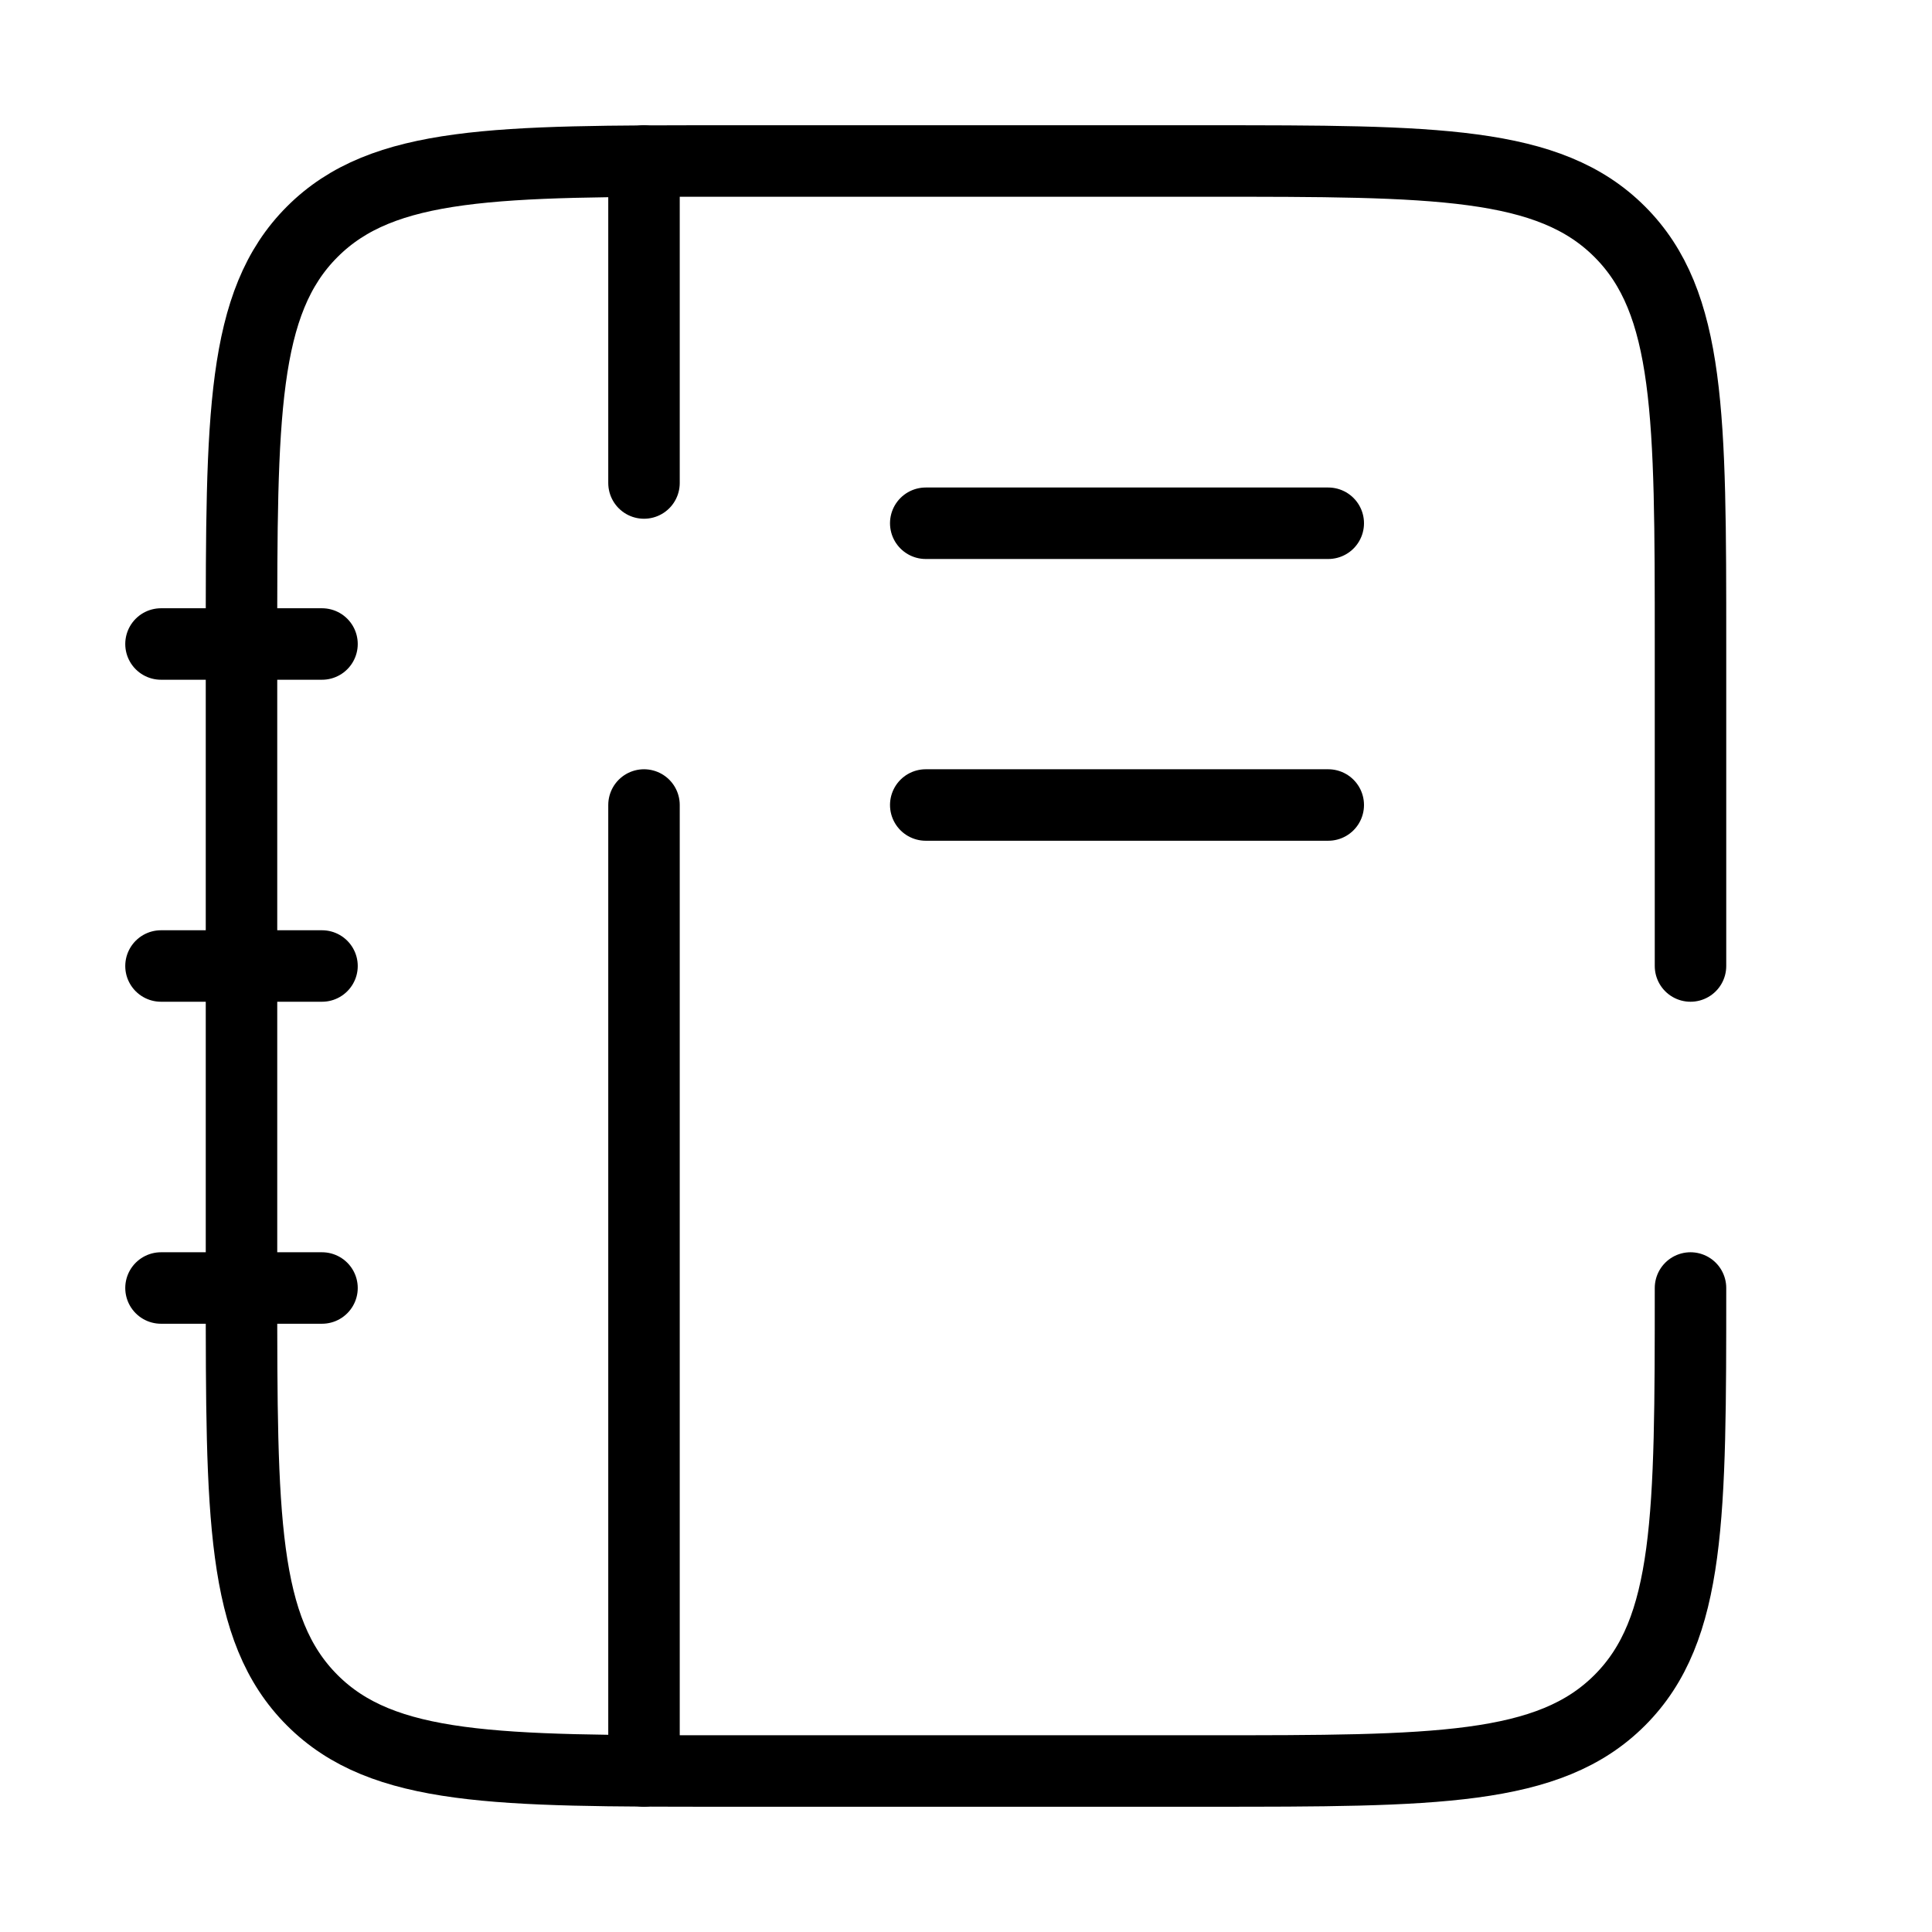 <!DOCTYPE svg PUBLIC "-//W3C//DTD SVG 1.1//EN" "http://www.w3.org/Graphics/SVG/1.1/DTD/svg11.dtd">
<!-- Uploaded to: SVG Repo, www.svgrepo.com, Transformed by: SVG Repo Mixer Tools -->
<svg width="800px" height="800px" viewBox="0 0 24 24" fill="none" xmlns="http://www.w3.org/2000/svg">
<g id="SVGRepo_bgCarrier" stroke-width="0"/>
<g id="SVGRepo_tracerCarrier" stroke-linecap="round" stroke-linejoin="round"/>
<g id="SVGRepo_iconCarrier"> <path d="M21 16C21 18.828 21 20.243 20.121 21.121C19.243 22 17.828 22 15 22H9C6.172 22 4.757 22 3.879 21.121C3 20.243 3 18.828 3 16V8C3 5.172 3 3.757 3.879 2.879C4.757 2 6.172 2 9 2H15C17.828 2 19.243 2 20.121 2.879C21 3.757 21 5.172 21 8V12" stroke="#000000" stroke-width="0.888" stroke-linecap="round"/> <path d="M8 2V6M8 22V10" stroke="#000000" stroke-width="0.888" stroke-linecap="round"/> <path d="M2 12H4" stroke="#000000" stroke-width="0.888" stroke-linecap="round"/> <path d="M2 16H4" stroke="#000000" stroke-width="0.888" stroke-linecap="round"/> <path d="M2 8H4" stroke="#000000" stroke-width="0.888" stroke-linecap="round"/> <path d="M11.5 6.5H16.5" stroke="#000000" stroke-width="0.888" stroke-linecap="round"/> <path d="M11.5 10H16.5" stroke="#000000" stroke-width="0.888" stroke-linecap="round"/> </g>
</svg>